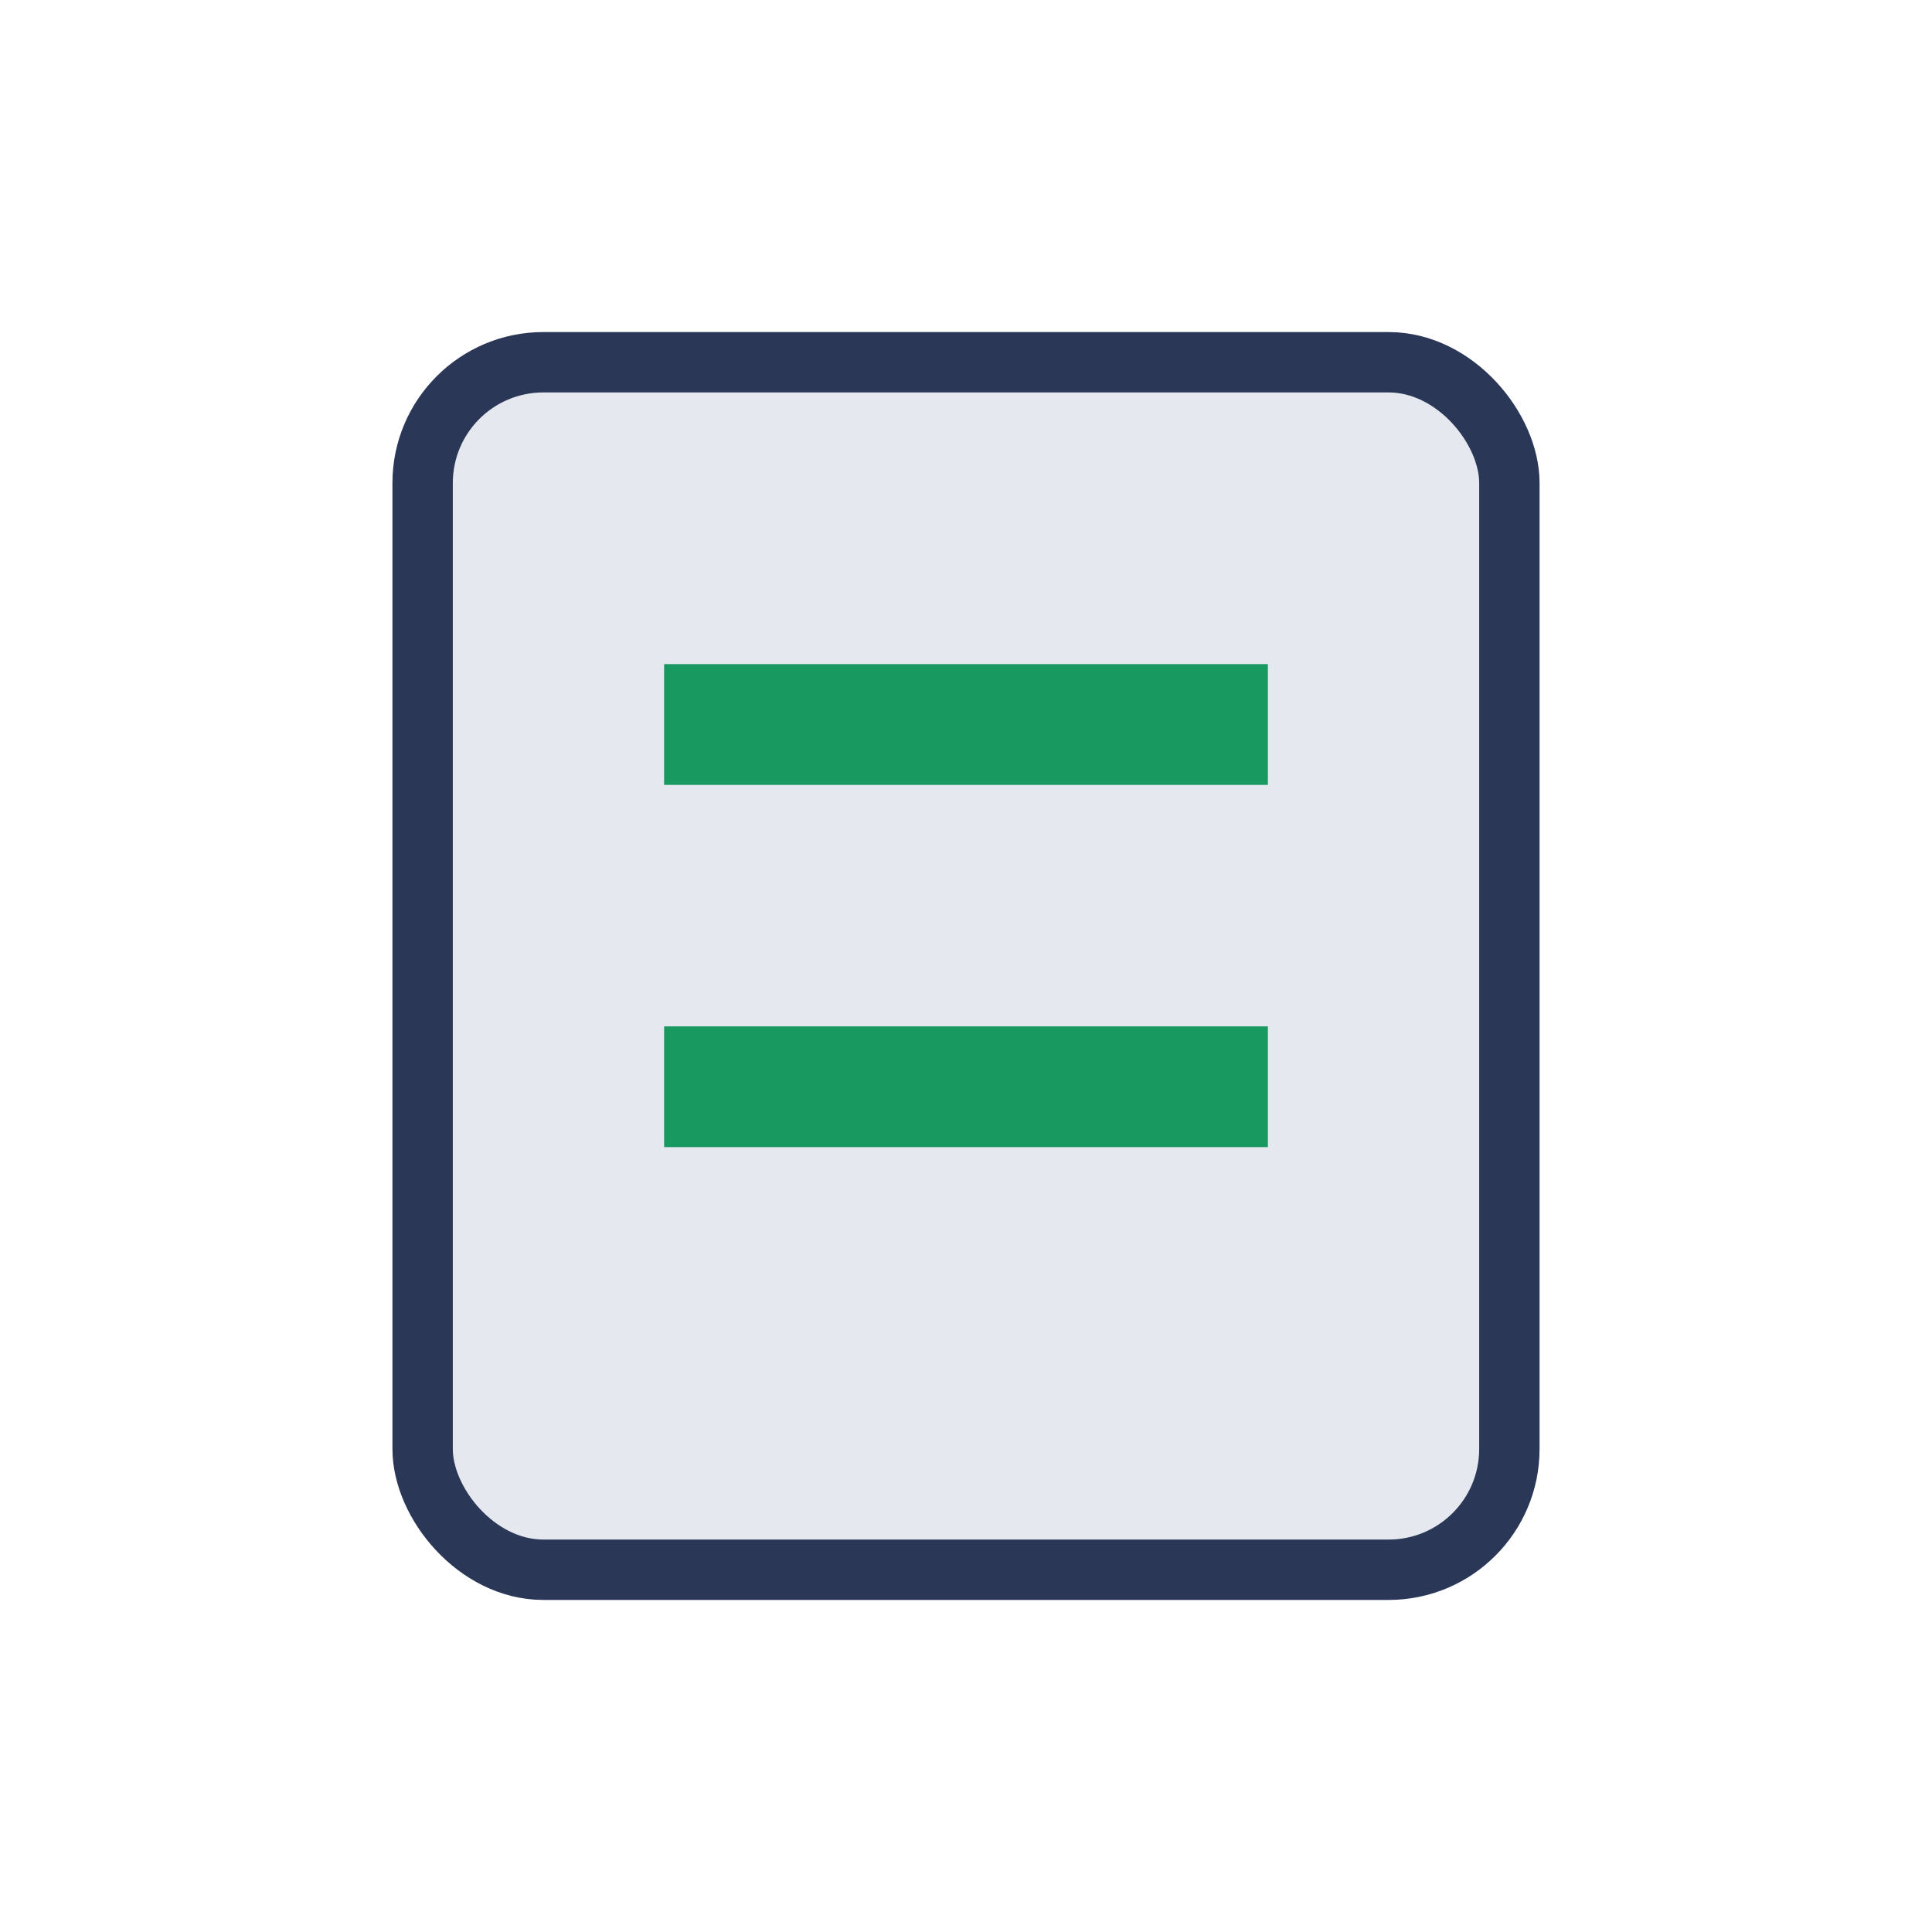 <?xml version="1.0" encoding="UTF-8"?>
<svg xmlns="http://www.w3.org/2000/svg" width="32" height="32" viewBox="0 0 32 32"><rect x="7" y="6" width="18" height="20" rx="2" fill="#E5E8EF" stroke="#2A3756"/><line x1="11" y1="12" x2="21" y2="12" stroke="#179960" stroke-width="2"/><line x1="11" y1="18" x2="21" y2="18" stroke="#179960" stroke-width="2"/></svg>